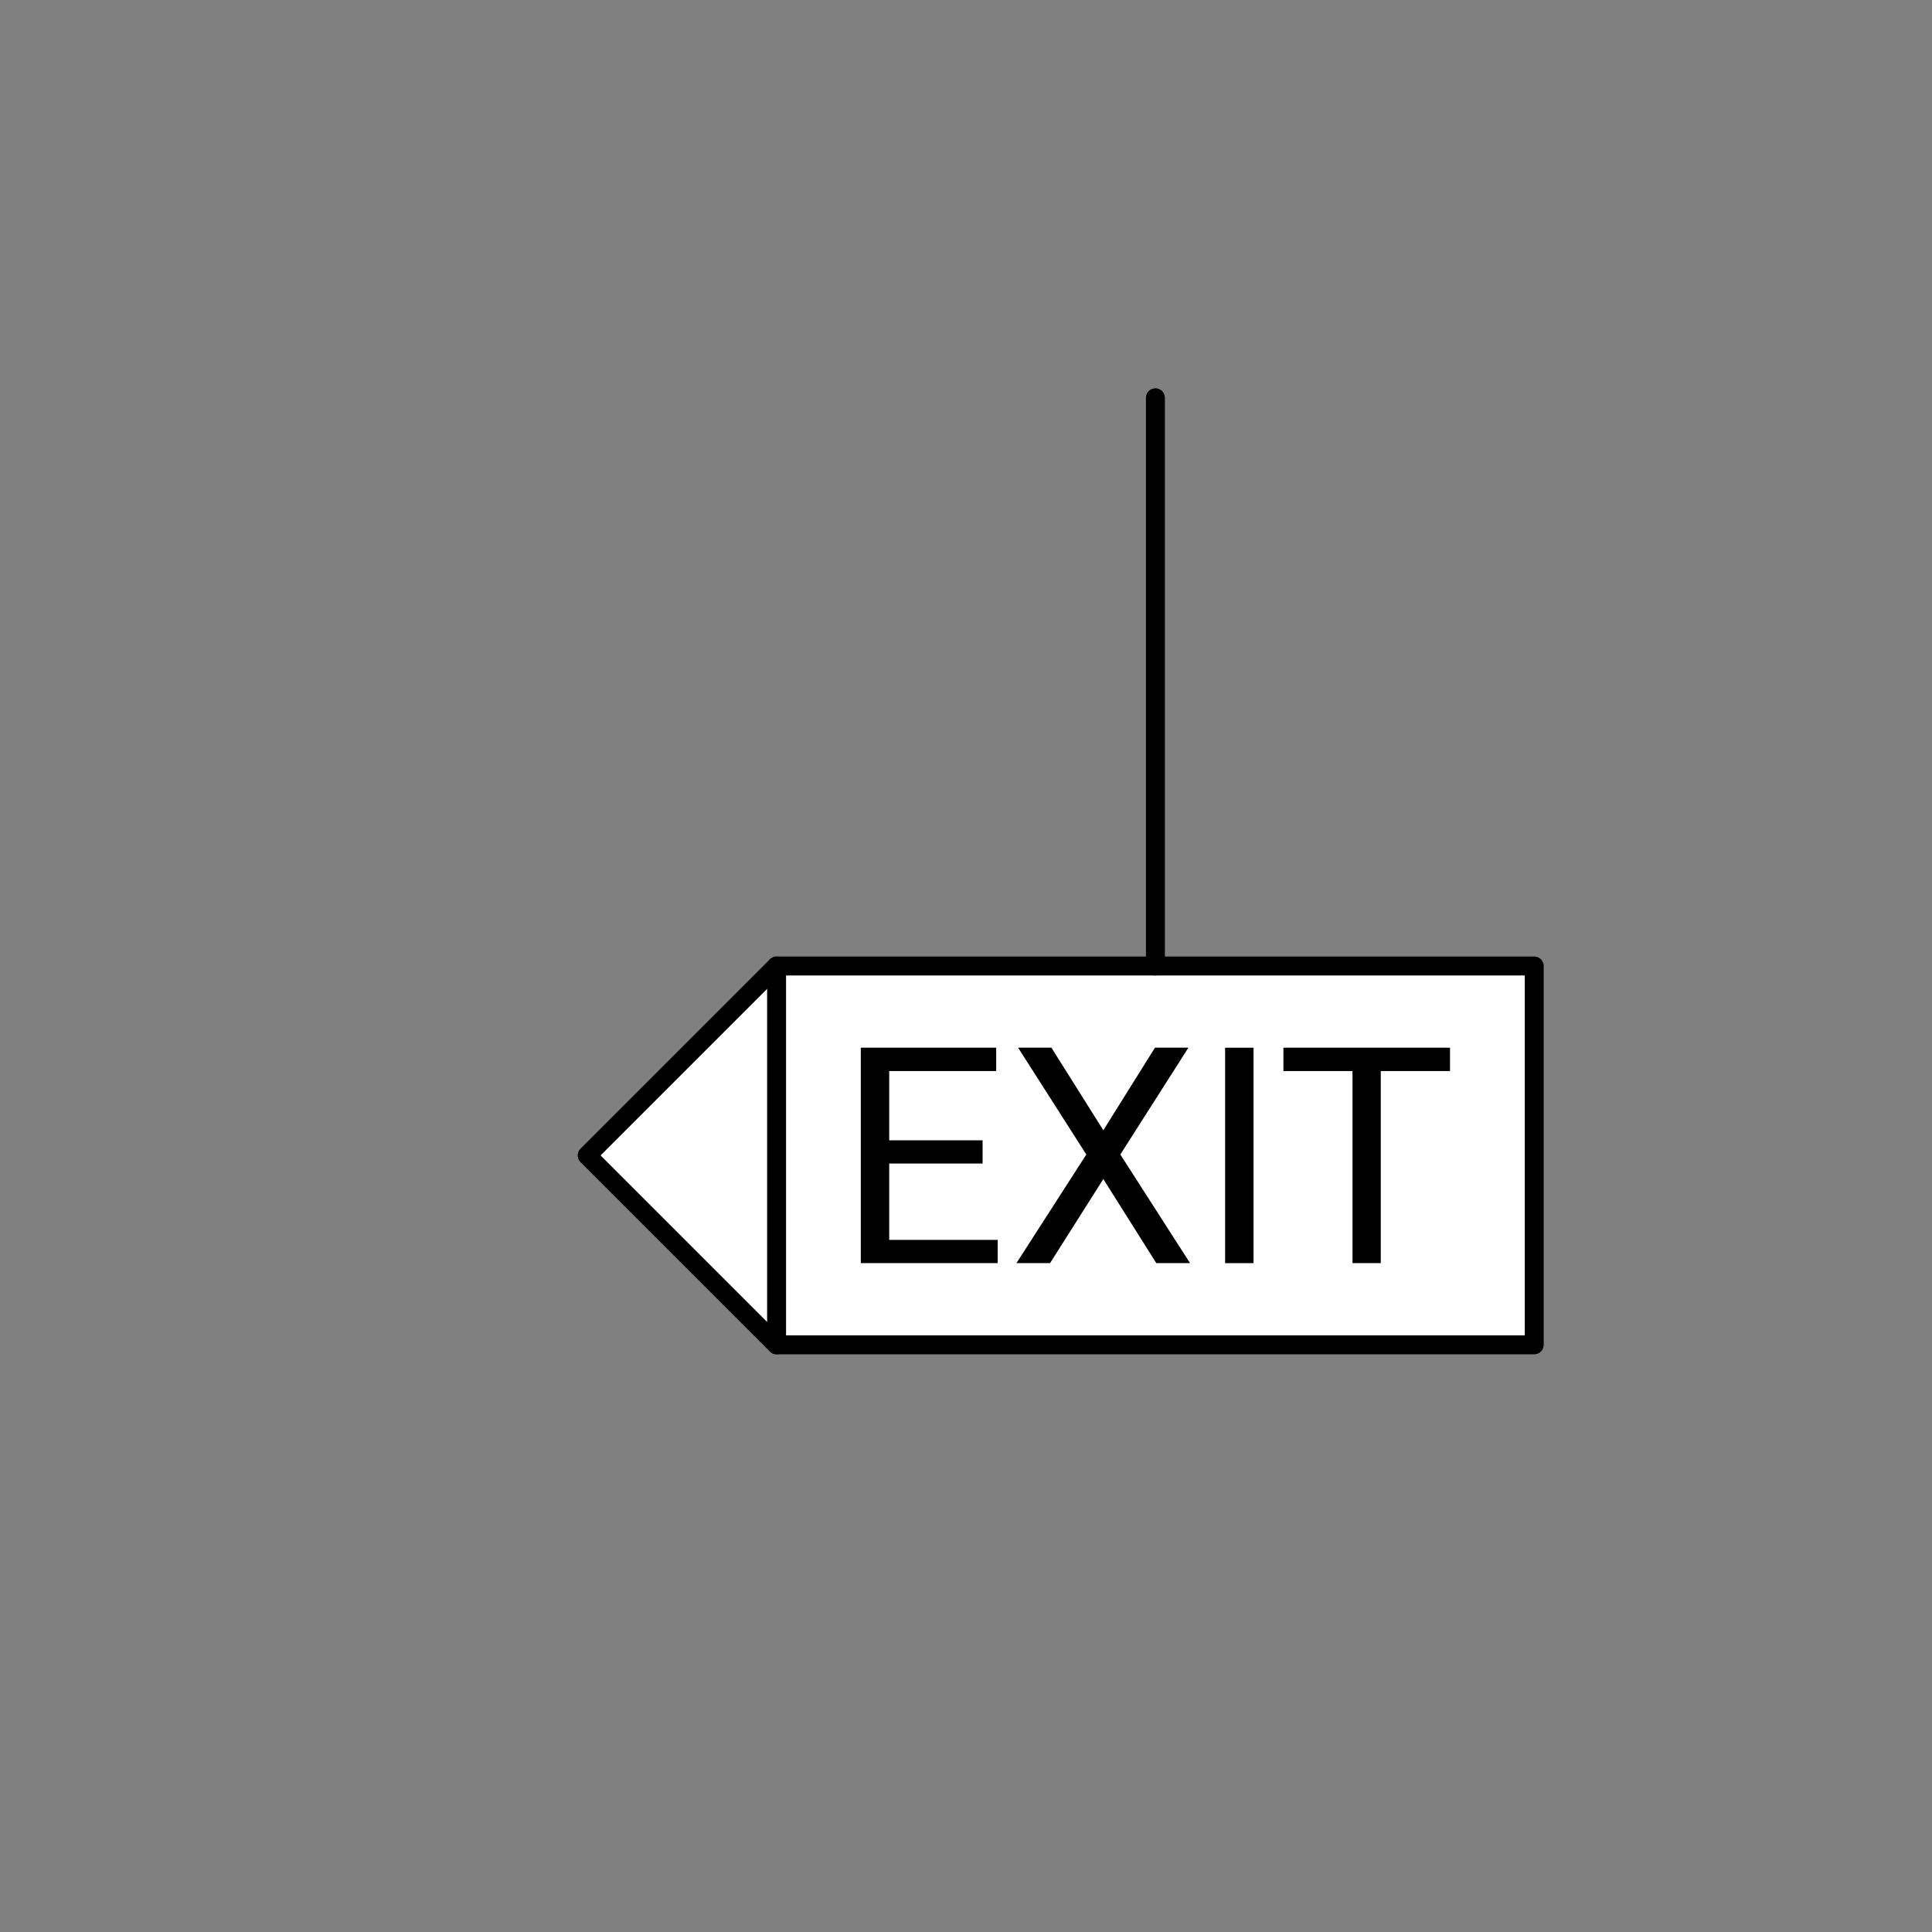 <svg xmlns="http://www.w3.org/2000/svg" viewBox="-10 -10 51 51" fill="#fff" fill-rule="evenodd" stroke="#000" stroke-linecap="round" stroke-linejoin="round" font-family="Roboto" font-size="14" text-anchor="middle"><rect x="-10" y="-10" width="51" height="51" fill="#808080" stroke="none"/><style><![CDATA[.B{fill:#000}.C{text-anchor:end}.D{font-size:10px}.E{stroke:none}.F{stroke-width:.5}]]></style><use href="#A" x=".5" y=".5"/><symbol id="A" overflow="visible"><path d="M10 15l-5 5 5 5" class="F"/><path d="M10 15h20v10H10z" class="F"/><path d="M20 0v15" fill="none" class="F"/><g class="E"><path d="M15.438 19.601v.613h-2.465v2.016h2.863v.613h-3.613v-5.687h3.574v.617h-2.824v1.828h2.465z" class="B"/><path d="M17.254 17.156l1.371 2.18 1.363-2.18h.883l-1.797 2.82 1.84 2.867h-.891l-1.398-2.219-1.406 2.219h-.887l1.844-2.867-1.801-2.82h.879z" class="B"/><path d="M22.59 17.156v5.688h-.75v-5.687h.75z" class="B"/><path d="M27.777 17.156v.617h-1.828v5.07h-.746v-5.07h-1.824v-.617h4.398z" class="B"/></g></symbol></svg>